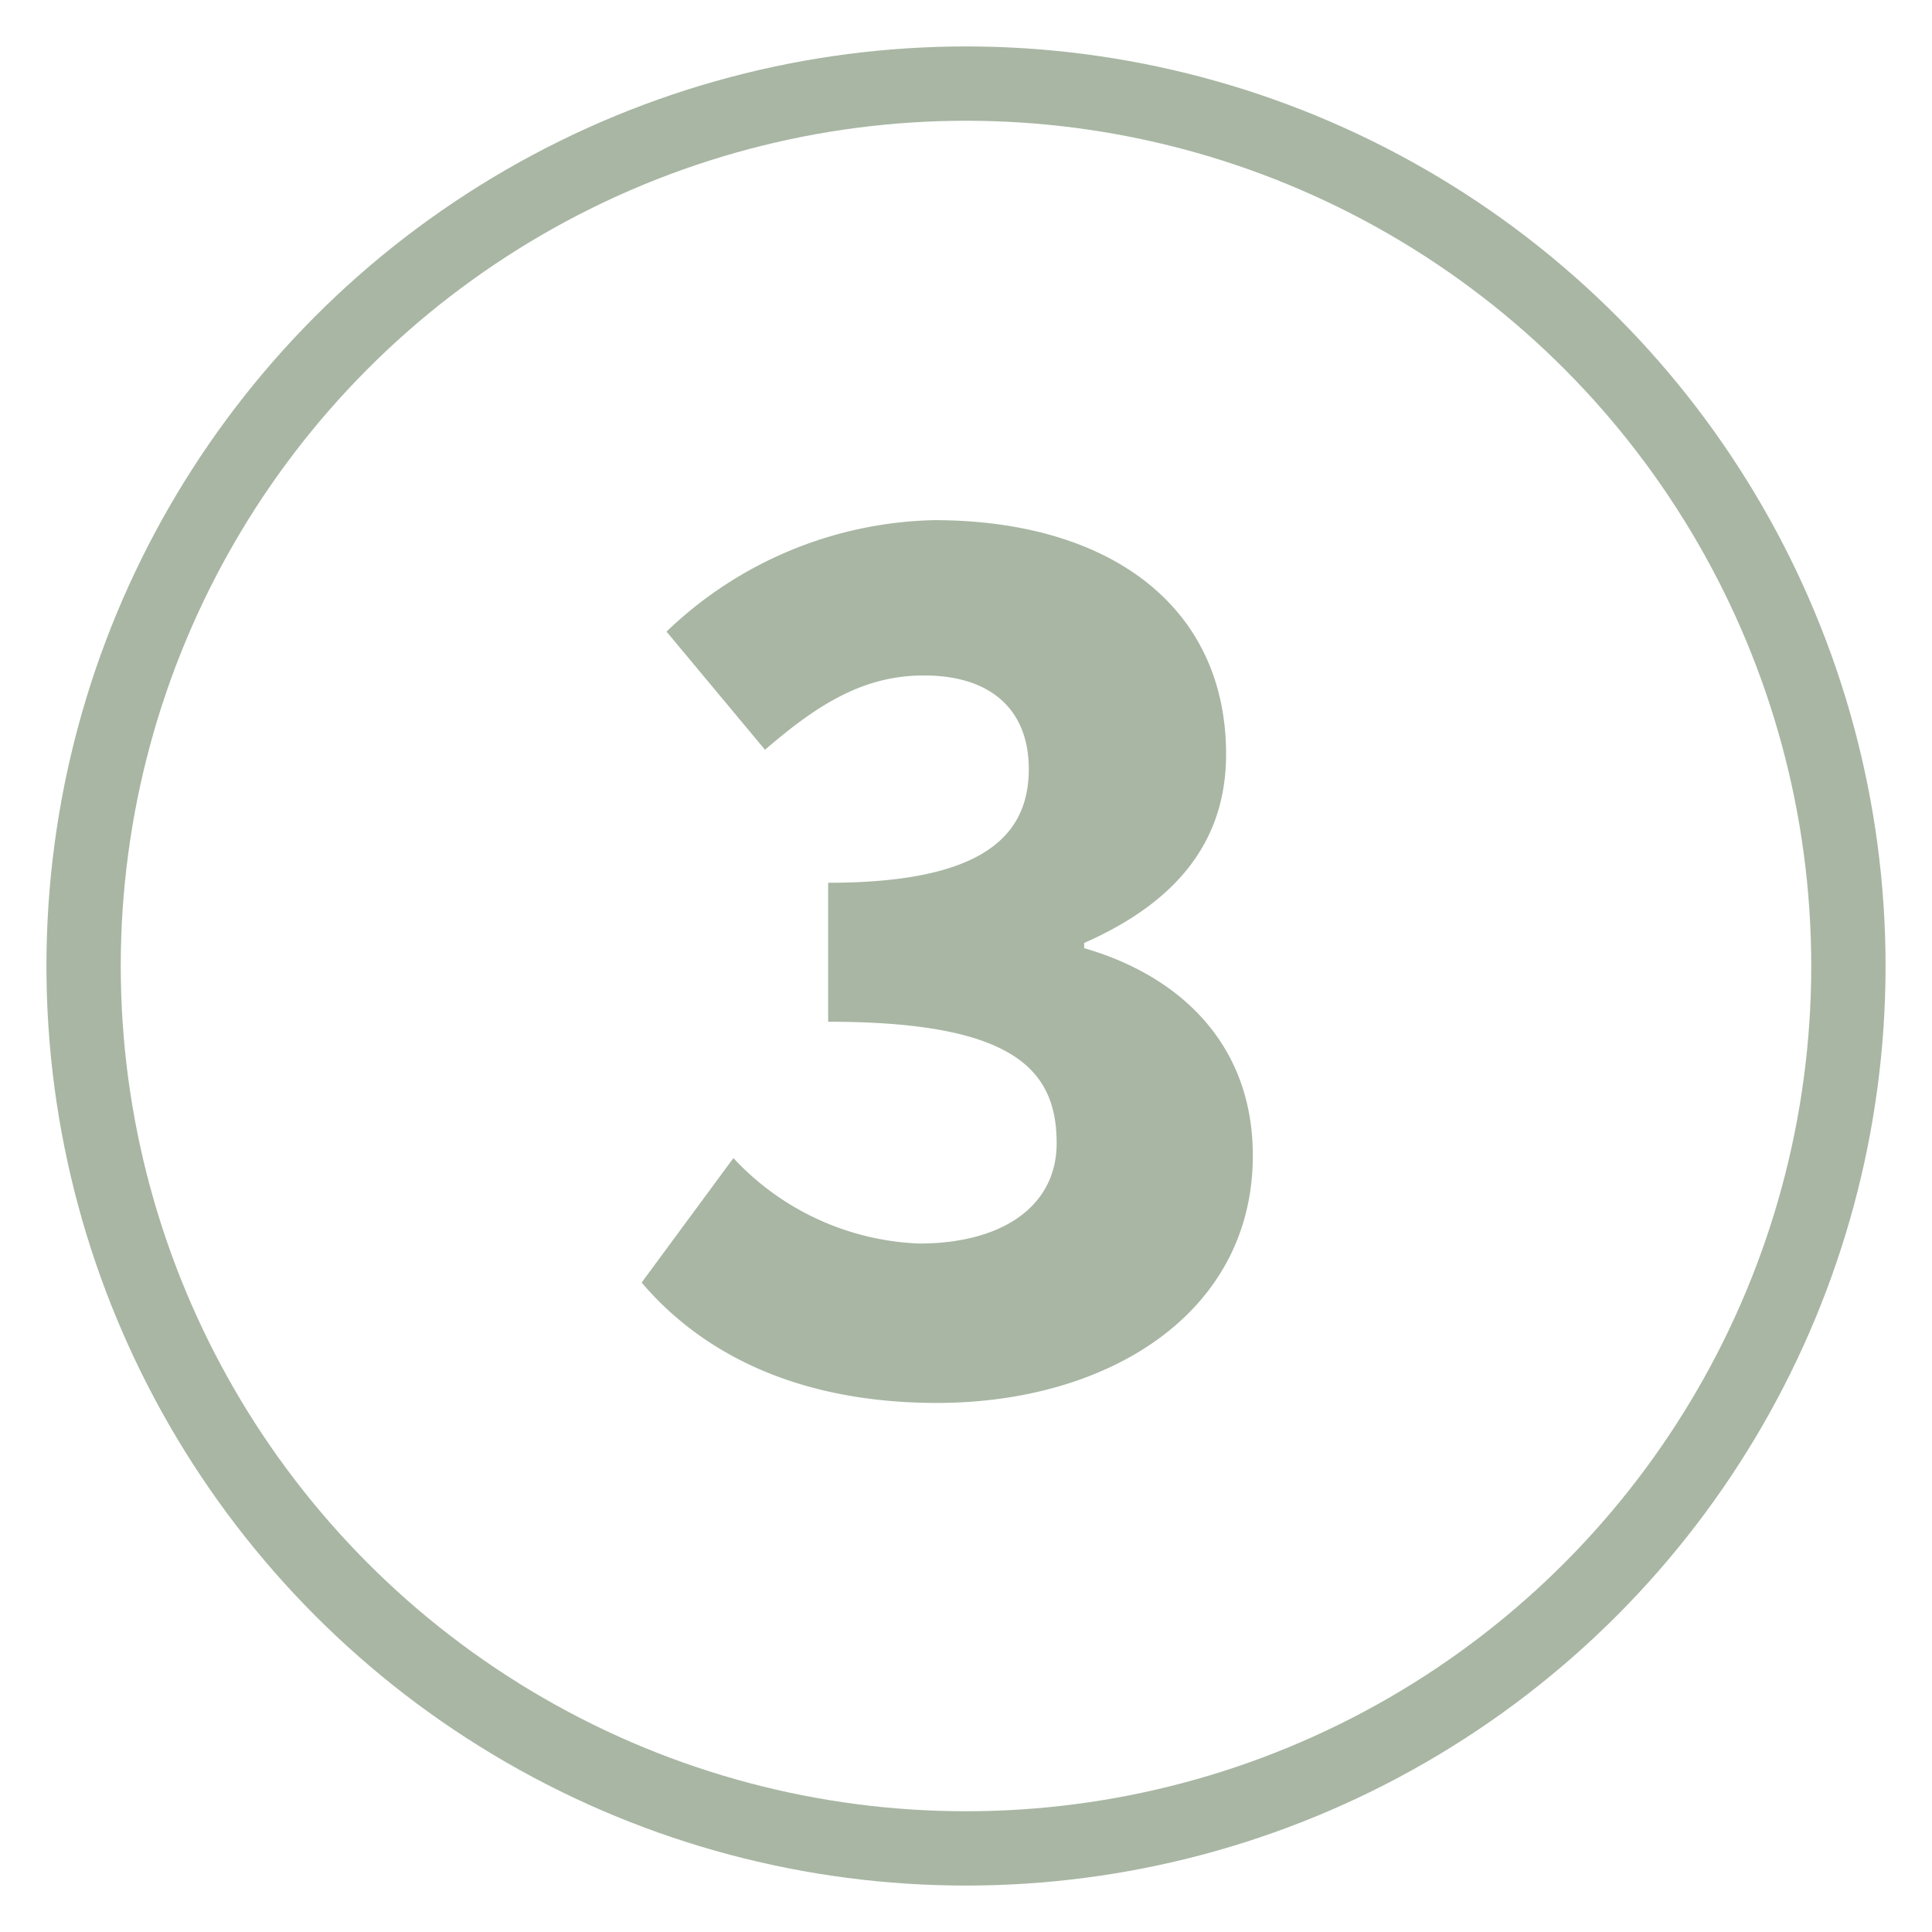 <svg xmlns="http://www.w3.org/2000/svg" viewBox="0 0 52 52"><defs><style>.cls-1{fill:none;stroke:#a8b6a3;stroke-miterlimit:10;stroke-width:2px;}.cls-2{fill:#a8b6a3;}</style></defs><title>jameson-icons-number3</title><g id="Phase_1_-_lightbulb"><circle cx="26" cy="26" r="23.75" class="cls-1"/><path d="M19.74 31.17a7.2 7.2 0 0 0 5 2.3c2.23 0 3.7-1 3.7-2.7 0-2-1.18-3.27-6.15-3.27v-3.74c4.1 0 5.4-1.22 5.4-3.06 0-1.58-1-2.52-2.82-2.52-1.62 0-2.84.76-4.28 2L17.94 17a10.72 10.72 0 0 1 7.2-3c4.7 0 7.86 2.3 7.86 6.3 0 2.38-1.37 4-3.82 5.08v.14c2.63.76 4.54 2.63 4.54 5.58 0 4.25-3.9 6.66-8.5 6.66-3.7 0-6.3-1.3-7.95-3.24z" class="cls-2"/></g></svg>